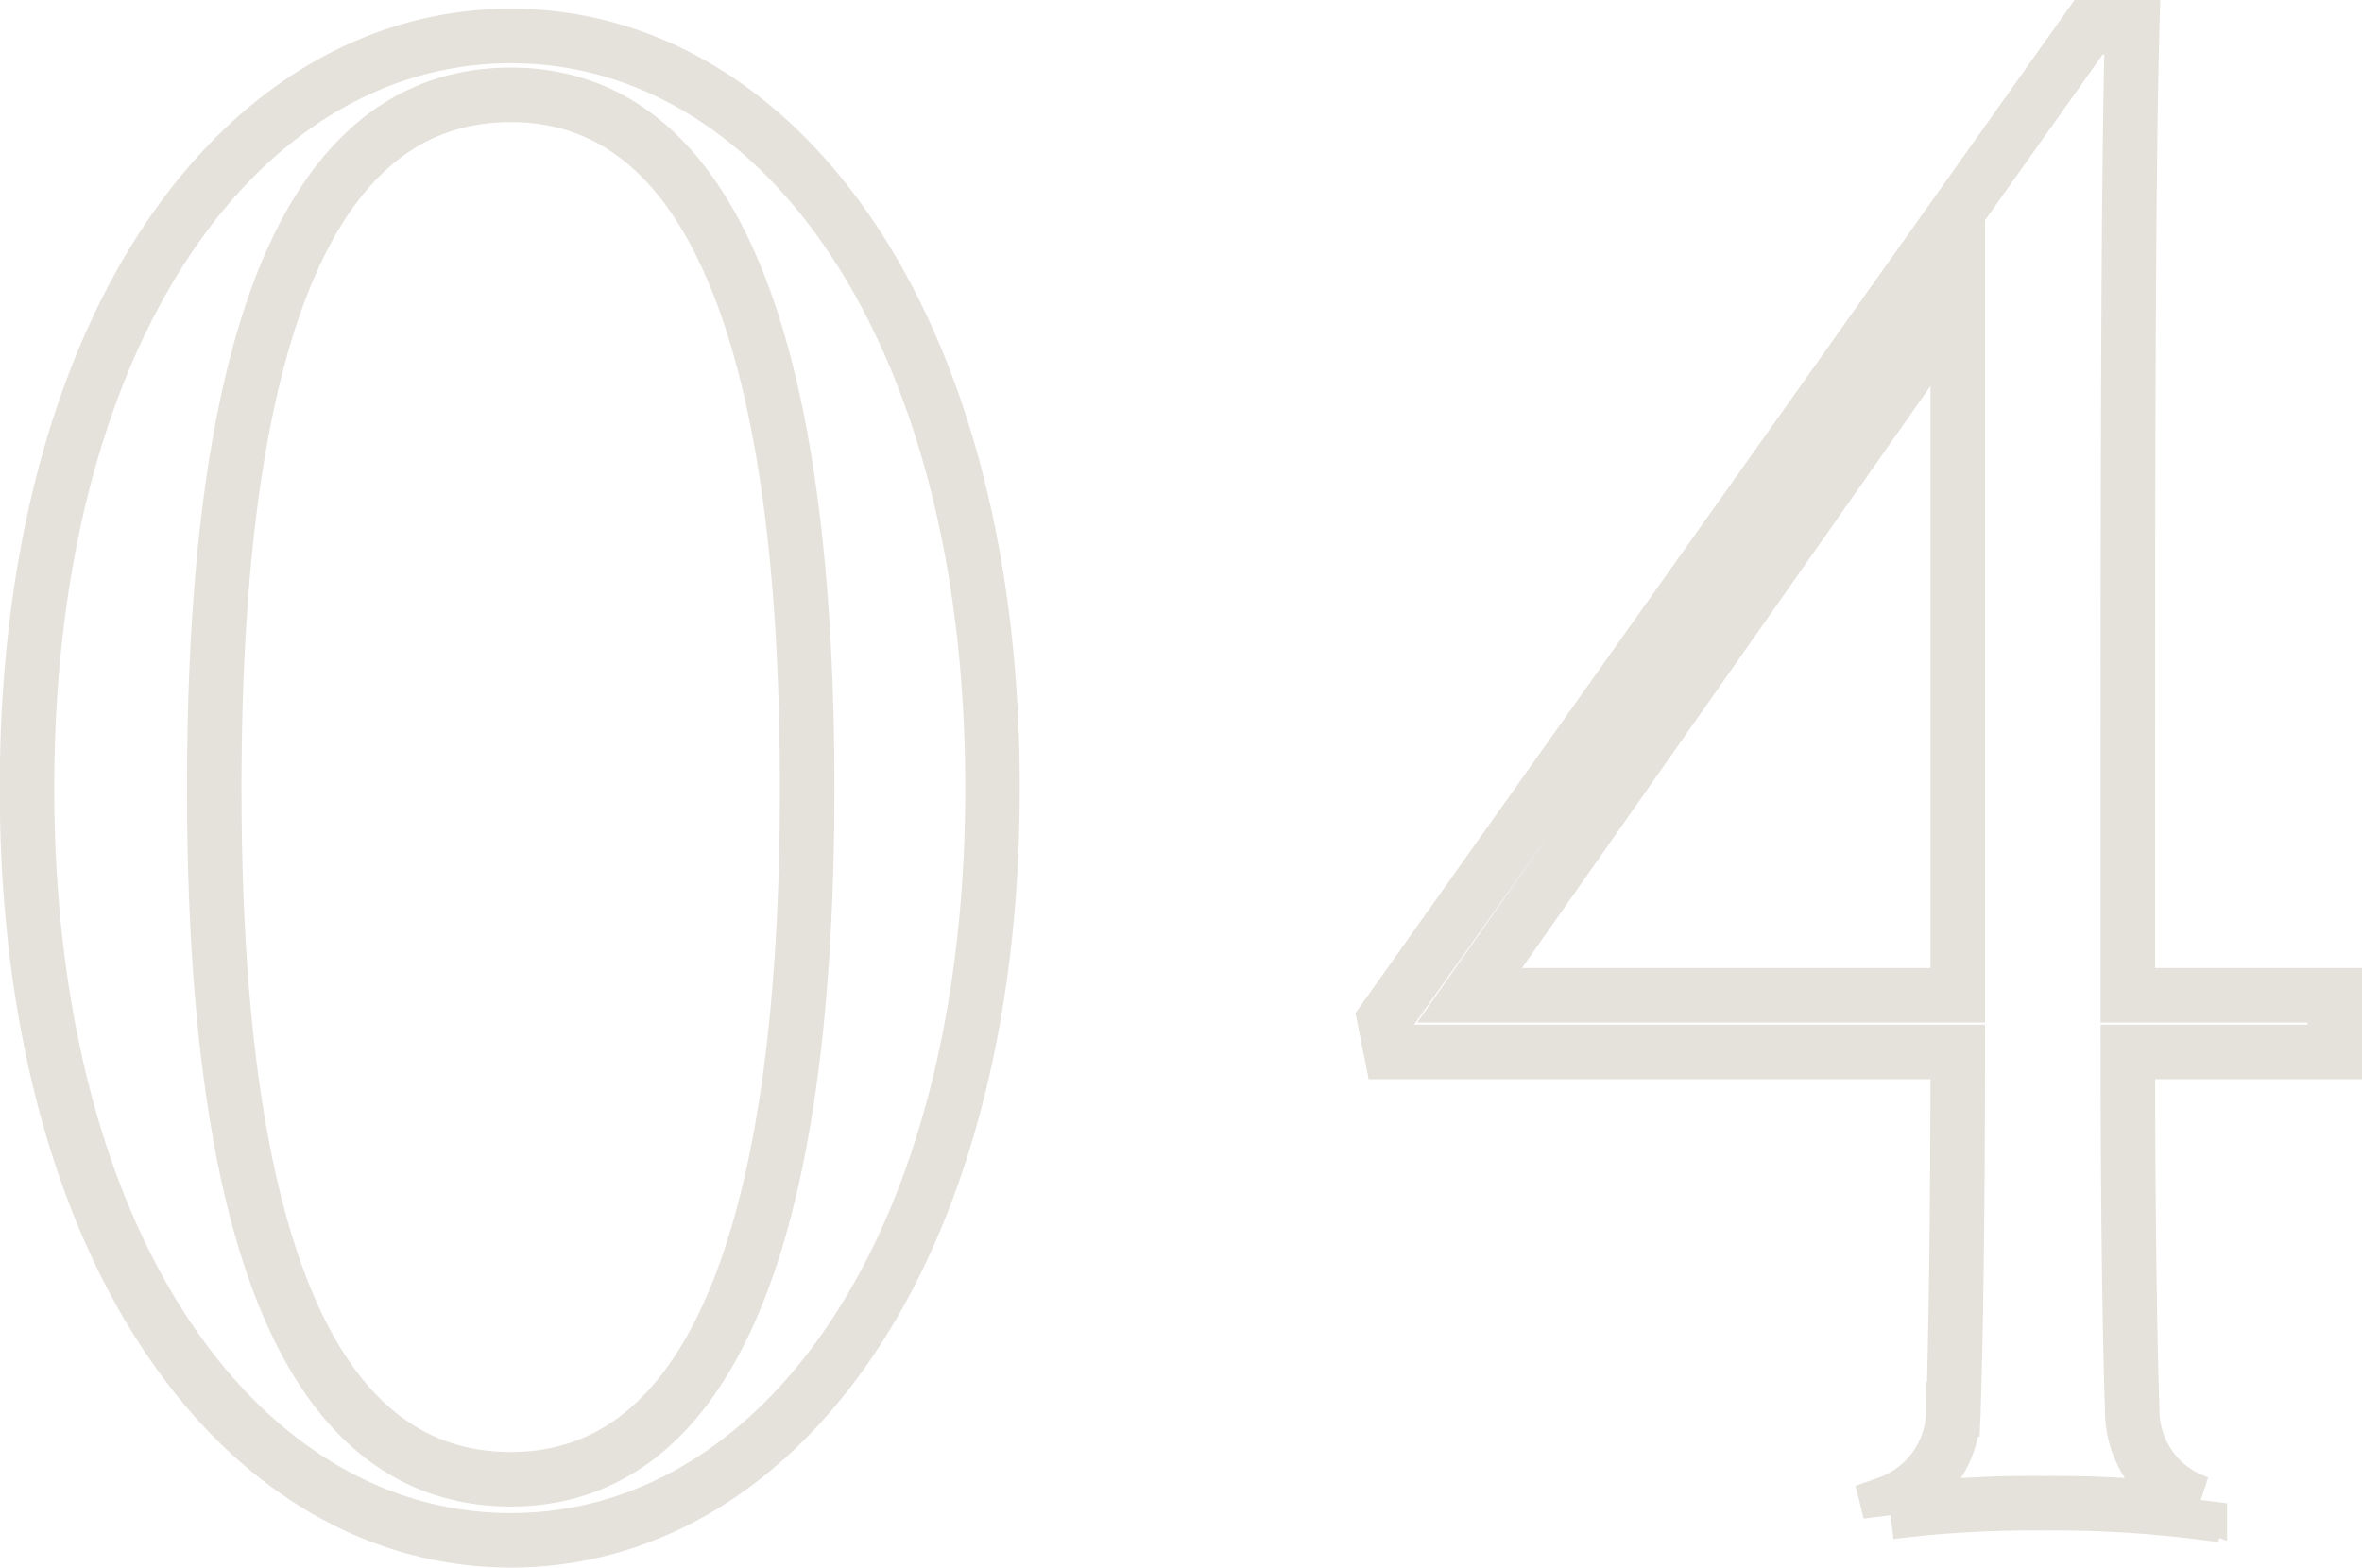<svg id="num04.svg" xmlns="http://www.w3.org/2000/svg" width="86.65" height="57.53" viewBox="0 0 86.65 57.53">
  <defs>
    <style>
      .cls-1 {
        fill: none;
        stroke: #d4cfc4;
        stroke-width: 2px;
        fill-rule: evenodd;
        opacity: 0.6;
      }
    </style>
  </defs>
  <path id="_04" data-name="04" class="cls-1" d="M1241.79,8503.42c0-17.12-7.92-27.6-17.67-27.6s-17.75,10.48-17.75,27.6,7.99,27.6,17.75,27.6S1241.79,8520.54,1241.79,8503.42Zm-6.8,0c0,17.68-4.08,25.36-10.87,25.36-6.88,0-10.88-7.68-10.88-25.36,0-17.76,4-25.44,10.88-25.44C1230.91,8477.98,1234.99,8485.66,1234.99,8503.42Zm56.04,7.6h-7.59v-7.6c0-9.28,0-22.24.16-27.92H1282l-25.83,36.4,0.24,1.2h20.79c0,6-.08,10.96-0.16,13.12a3.616,3.616,0,0,1-2.4,3.44l0.08,0.32a42.193,42.193,0,0,1,5.6-.32,43.423,43.423,0,0,1,5.68.32l0.08-.32a3.58,3.58,0,0,1-2.48-3.44c-0.08-2.24-.16-7.12-0.16-13.12h7.59v-2.08Zm-31.74,0,17.91-25.52v25.52h-17.91Z" transform="translate(-1205.38 -8474.5)"/>
</svg>
